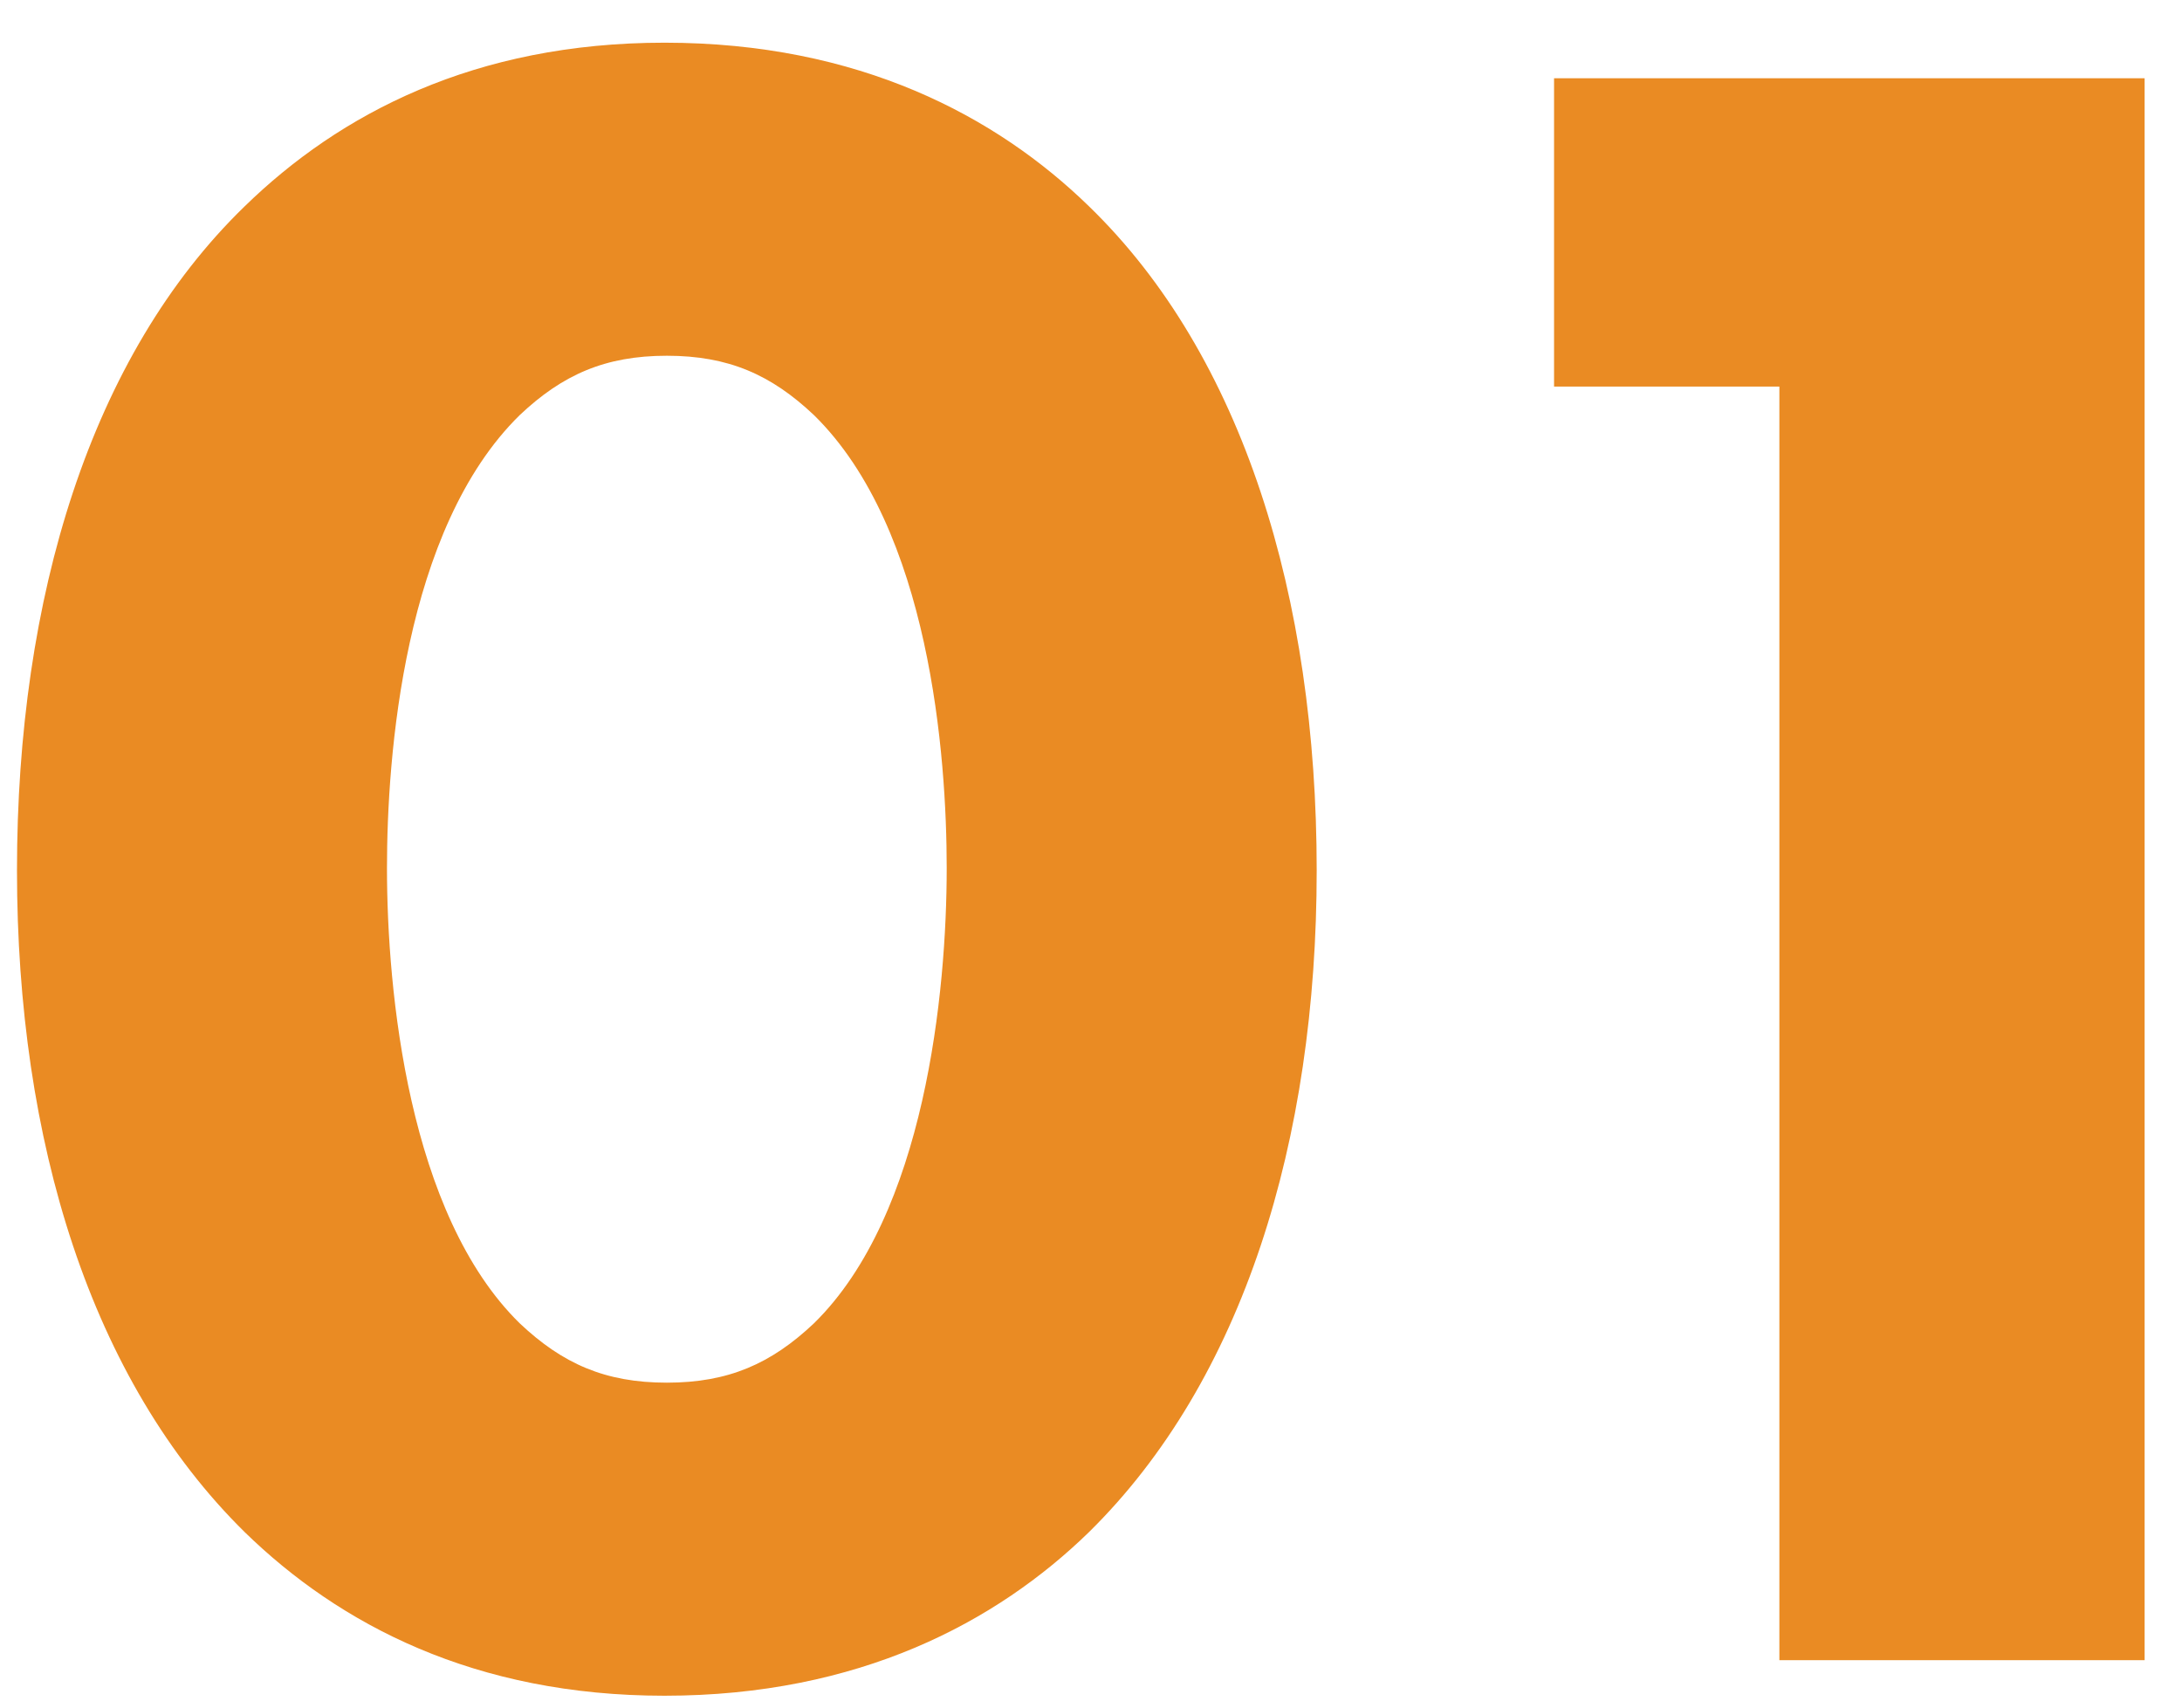 <svg width="46" height="36" viewBox="0 0 46 36" fill="none" xmlns="http://www.w3.org/2000/svg">
<path d="M27.758 18.35C27.758 24.05 26.208 29.1 22.958 32.3C21.008 34.2 18.108 35.75 14.008 35.75C10.008 35.75 7.158 34.25 5.158 32.3C1.908 29.1 0.358 24.05 0.358 18.35C0.358 12.6 1.908 7.5 5.158 4.35C7.158 2.4 10.008 0.9 14.008 0.9C18.108 0.9 21.008 2.45 22.958 4.35C26.208 7.5 27.758 12.6 27.758 18.35ZM14.058 7.5C12.758 7.5 11.858 7.9 10.958 8.75C8.508 11.15 8.158 15.95 8.158 18.3C8.158 20.9 8.608 25.6 10.958 27.9C11.858 28.75 12.758 29.15 14.058 29.15C15.358 29.15 16.258 28.75 17.158 27.9C19.508 25.6 19.958 20.9 19.958 18.3C19.958 15.95 19.608 11.15 17.158 8.75C16.258 7.9 15.358 7.5 14.058 7.5ZM37.512 35V8.15H32.762V1.65H45.212V35H37.512Z" fill="#EA8B23"/>
</svg>
